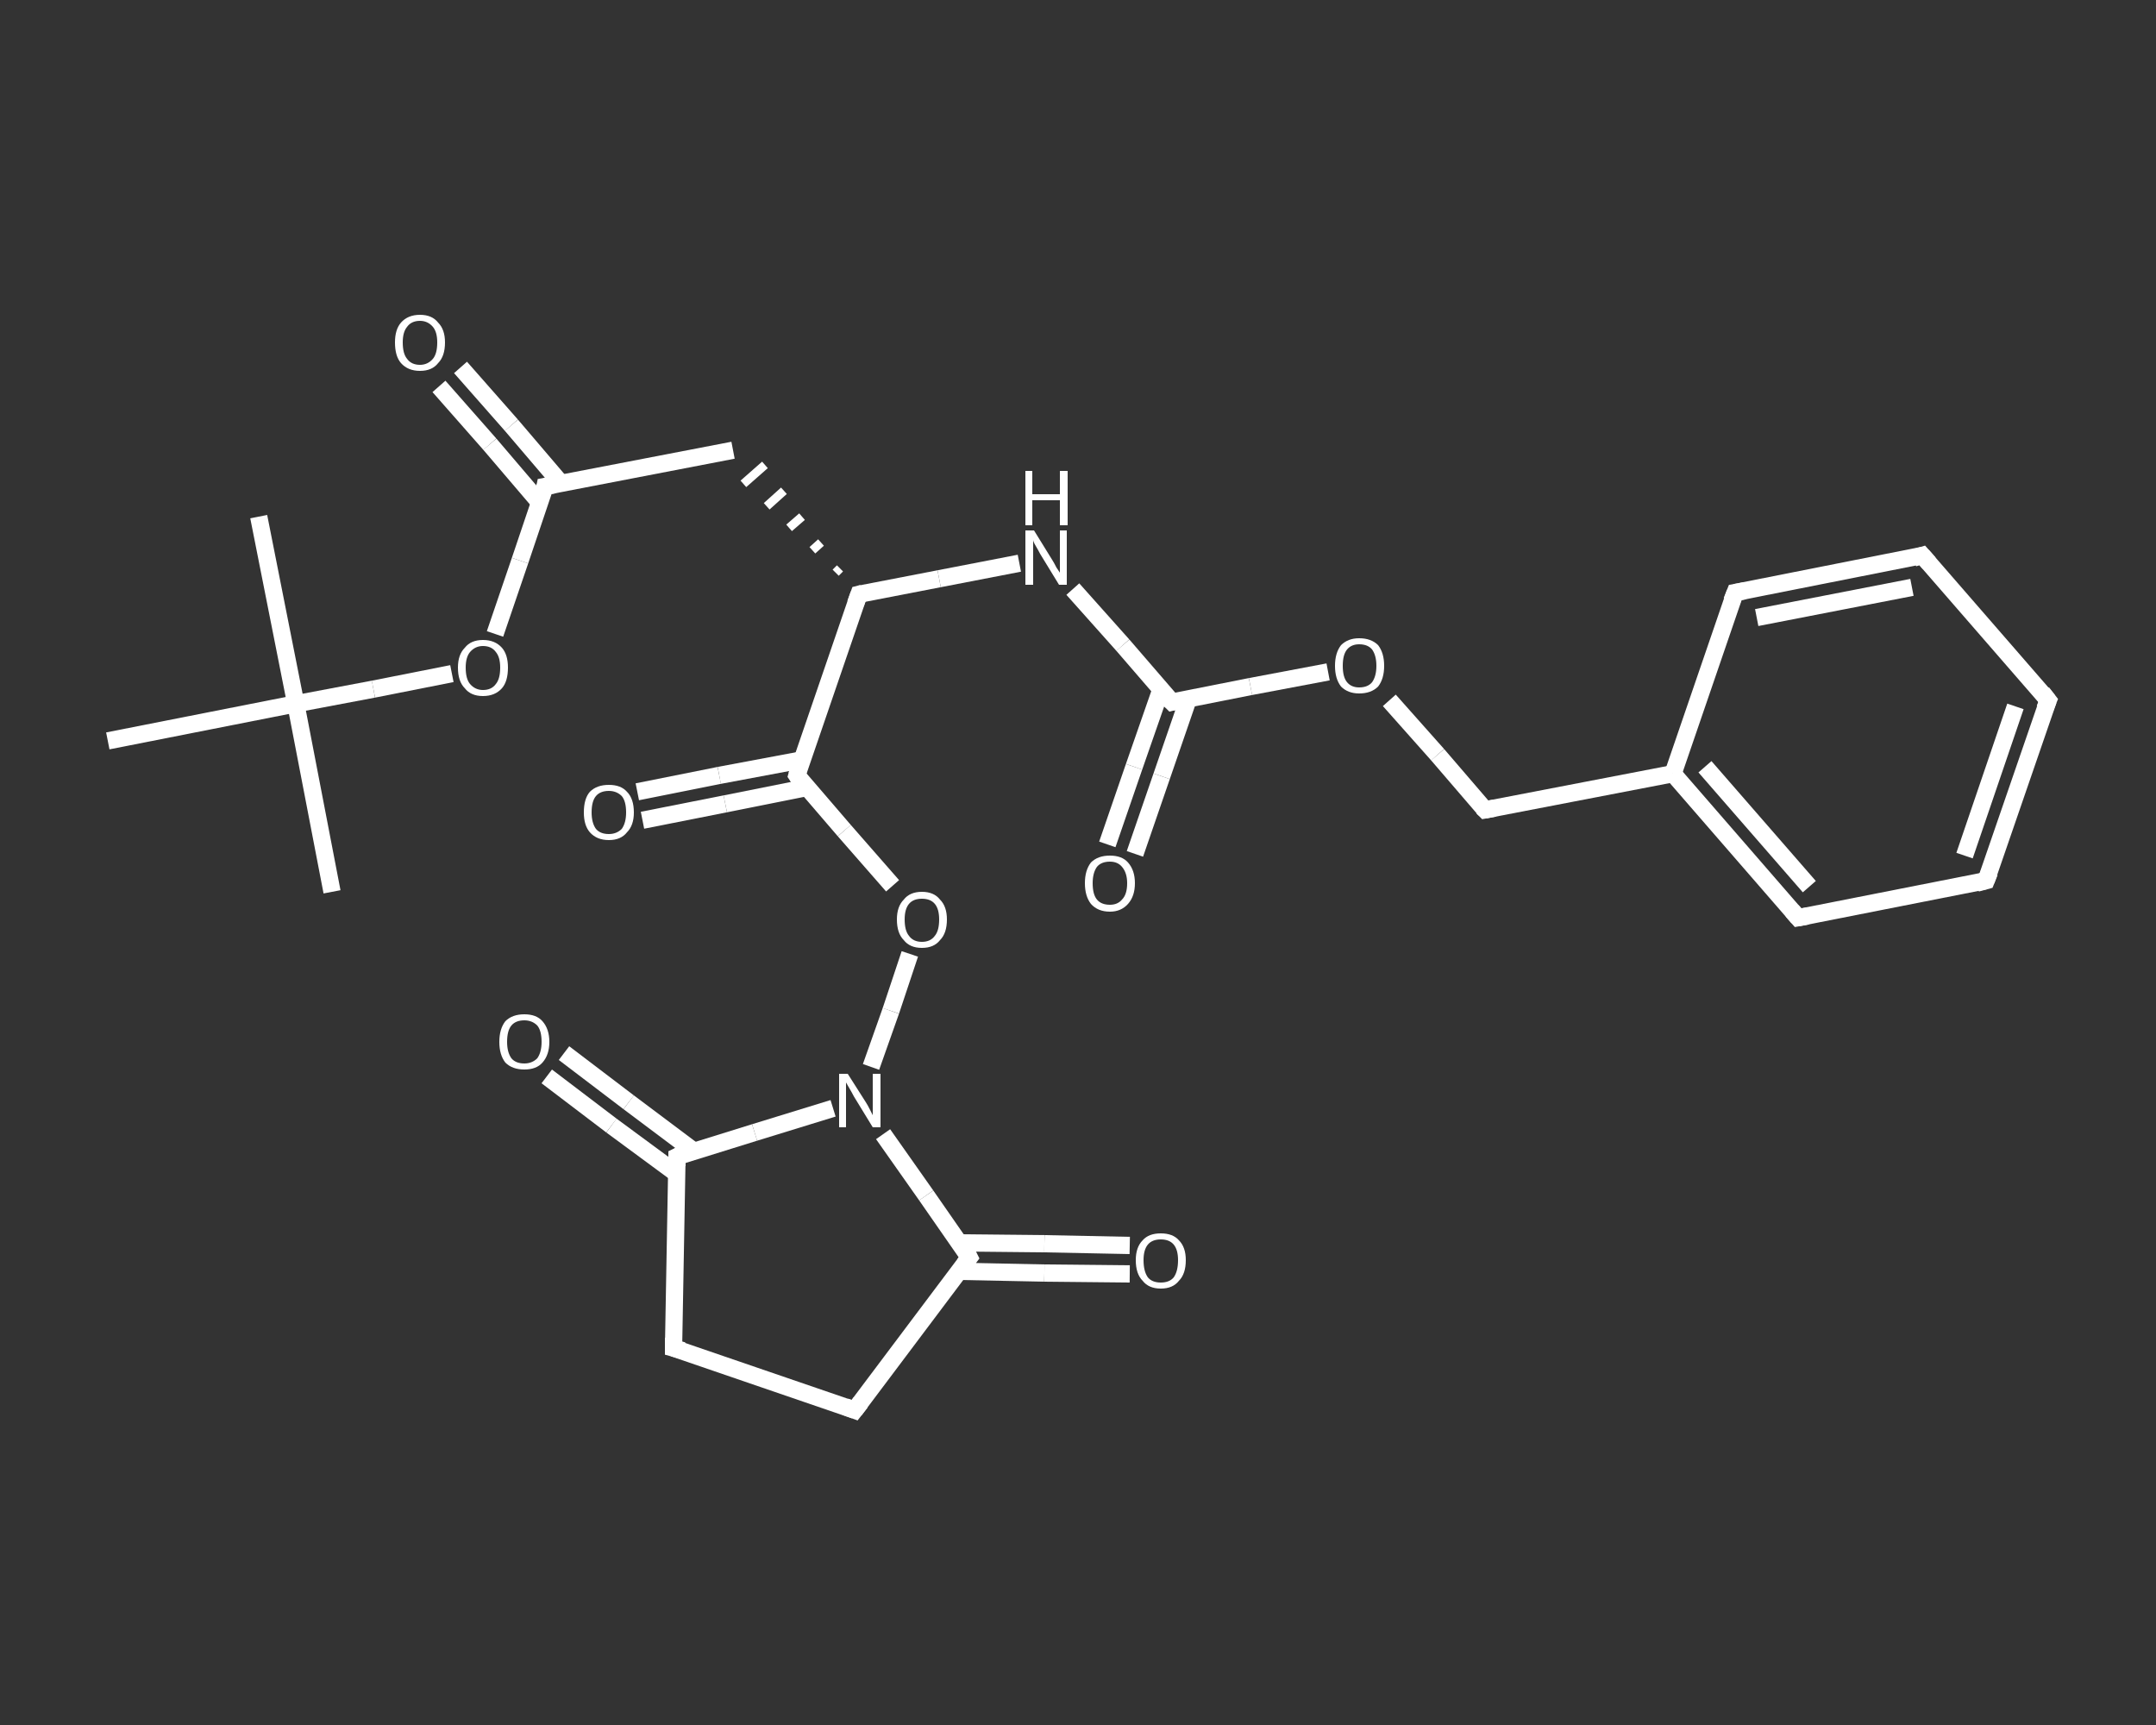<?xml version='1.0' encoding='iso-8859-1'?>
<svg version='1.1' baseProfile='full'
              xmlns='http://www.w3.org/2000/svg'
                      xmlns:rdkit='http://www.rdkit.org/xml'
                      xmlns:xlink='http://www.w3.org/1999/xlink'
                  xml:space='preserve'
width='250px' height='200px' viewBox='0 0 250 200'>
<rect x="0" y="0" width="250" height="200" fill="#333333" stroke="none"/>
<!-- END OF HEADER -->
<rect style='opacity:1.0;fill:transparent;stroke:none' width='250.0' height='200.0' x='0.0' y='0.0'> </rect>
<path class='bond-0 atom-0 atom-1' d='M 38.5,103.4 L 34.3,81.6' style='fill:none;fill-rule:evenodd;stroke:#FFFFFF;stroke-width:2.0px;stroke-linecap:butt;stroke-linejoin:miter;stroke-opacity:1' />
<path class='bond-1 atom-1 atom-2' d='M 34.3,81.6 L 30.0,59.9' style='fill:none;fill-rule:evenodd;stroke:#FFFFFF;stroke-width:2.0px;stroke-linecap:butt;stroke-linejoin:miter;stroke-opacity:1' />
<path class='bond-2 atom-1 atom-3' d='M 34.3,81.6 L 12.5,85.9' style='fill:none;fill-rule:evenodd;stroke:#FFFFFF;stroke-width:2.0px;stroke-linecap:butt;stroke-linejoin:miter;stroke-opacity:1' />
<path class='bond-3 atom-1 atom-4' d='M 34.3,81.6 L 43.3,79.9' style='fill:none;fill-rule:evenodd;stroke:#FFFFFF;stroke-width:2.0px;stroke-linecap:butt;stroke-linejoin:miter;stroke-opacity:1' />
<path class='bond-3 atom-1 atom-4' d='M 43.3,79.9 L 52.4,78.1' style='fill:none;fill-rule:evenodd;stroke:#FFFFFF;stroke-width:2.0px;stroke-linecap:butt;stroke-linejoin:miter;stroke-opacity:1' />
<path class='bond-4 atom-4 atom-5' d='M 57.4,73.5 L 60.3,65.0' style='fill:none;fill-rule:evenodd;stroke:#FFFFFF;stroke-width:2.0px;stroke-linecap:butt;stroke-linejoin:miter;stroke-opacity:1' />
<path class='bond-4 atom-4 atom-5' d='M 60.3,65.0 L 63.2,56.4' style='fill:none;fill-rule:evenodd;stroke:#FFFFFF;stroke-width:2.0px;stroke-linecap:butt;stroke-linejoin:miter;stroke-opacity:1' />
<path class='bond-5 atom-5 atom-6' d='M 65.1,56.1 L 59.3,49.3' style='fill:none;fill-rule:evenodd;stroke:#FFFFFF;stroke-width:2.0px;stroke-linecap:butt;stroke-linejoin:miter;stroke-opacity:1' />
<path class='bond-5 atom-5 atom-6' d='M 59.3,49.3 L 53.4,42.6' style='fill:none;fill-rule:evenodd;stroke:#FFFFFF;stroke-width:2.0px;stroke-linecap:butt;stroke-linejoin:miter;stroke-opacity:1' />
<path class='bond-5 atom-5 atom-6' d='M 62.6,58.3 L 56.8,51.5' style='fill:none;fill-rule:evenodd;stroke:#FFFFFF;stroke-width:2.0px;stroke-linecap:butt;stroke-linejoin:miter;stroke-opacity:1' />
<path class='bond-5 atom-5 atom-6' d='M 56.8,51.5 L 50.9,44.8' style='fill:none;fill-rule:evenodd;stroke:#FFFFFF;stroke-width:2.0px;stroke-linecap:butt;stroke-linejoin:miter;stroke-opacity:1' />
<path class='bond-6 atom-5 atom-7' d='M 63.2,56.4 L 85.0,52.2' style='fill:none;fill-rule:evenodd;stroke:#FFFFFF;stroke-width:2.0px;stroke-linecap:butt;stroke-linejoin:miter;stroke-opacity:1' />
<path class='bond-7 atom-8 atom-7' d='M 97.4,65.9 L 96.9,66.4' style='fill:none;fill-rule:evenodd;stroke:#FFFFFF;stroke-width:1.0px;stroke-linecap:butt;stroke-linejoin:miter;stroke-opacity:1' />
<path class='bond-7 atom-8 atom-7' d='M 95.2,62.9 L 94.2,63.8' style='fill:none;fill-rule:evenodd;stroke:#FFFFFF;stroke-width:1.0px;stroke-linecap:butt;stroke-linejoin:miter;stroke-opacity:1' />
<path class='bond-7 atom-8 atom-7' d='M 93.0,59.9 L 91.5,61.2' style='fill:none;fill-rule:evenodd;stroke:#FFFFFF;stroke-width:1.0px;stroke-linecap:butt;stroke-linejoin:miter;stroke-opacity:1' />
<path class='bond-7 atom-8 atom-7' d='M 90.9,56.9 L 88.9,58.7' style='fill:none;fill-rule:evenodd;stroke:#FFFFFF;stroke-width:1.0px;stroke-linecap:butt;stroke-linejoin:miter;stroke-opacity:1' />
<path class='bond-7 atom-8 atom-7' d='M 88.7,53.9 L 86.2,56.1' style='fill:none;fill-rule:evenodd;stroke:#FFFFFF;stroke-width:1.0px;stroke-linecap:butt;stroke-linejoin:miter;stroke-opacity:1' />
<path class='bond-8 atom-8 atom-9' d='M 99.6,68.9 L 108.9,67.1' style='fill:none;fill-rule:evenodd;stroke:#FFFFFF;stroke-width:2.0px;stroke-linecap:butt;stroke-linejoin:miter;stroke-opacity:1' />
<path class='bond-8 atom-8 atom-9' d='M 108.9,67.1 L 118.2,65.3' style='fill:none;fill-rule:evenodd;stroke:#FFFFFF;stroke-width:2.0px;stroke-linecap:butt;stroke-linejoin:miter;stroke-opacity:1' />
<path class='bond-9 atom-9 atom-10' d='M 124.4,68.3 L 130.2,74.8' style='fill:none;fill-rule:evenodd;stroke:#FFFFFF;stroke-width:2.0px;stroke-linecap:butt;stroke-linejoin:miter;stroke-opacity:1' />
<path class='bond-9 atom-9 atom-10' d='M 130.2,74.8 L 135.9,81.4' style='fill:none;fill-rule:evenodd;stroke:#FFFFFF;stroke-width:2.0px;stroke-linecap:butt;stroke-linejoin:miter;stroke-opacity:1' />
<path class='bond-10 atom-10 atom-11' d='M 134.6,80.0 L 131.5,88.9' style='fill:none;fill-rule:evenodd;stroke:#FFFFFF;stroke-width:2.0px;stroke-linecap:butt;stroke-linejoin:miter;stroke-opacity:1' />
<path class='bond-10 atom-10 atom-11' d='M 131.5,88.9 L 128.4,97.9' style='fill:none;fill-rule:evenodd;stroke:#FFFFFF;stroke-width:2.0px;stroke-linecap:butt;stroke-linejoin:miter;stroke-opacity:1' />
<path class='bond-10 atom-10 atom-11' d='M 137.8,81.0 L 134.7,90.0' style='fill:none;fill-rule:evenodd;stroke:#FFFFFF;stroke-width:2.0px;stroke-linecap:butt;stroke-linejoin:miter;stroke-opacity:1' />
<path class='bond-10 atom-10 atom-11' d='M 134.7,90.0 L 131.6,99.0' style='fill:none;fill-rule:evenodd;stroke:#FFFFFF;stroke-width:2.0px;stroke-linecap:butt;stroke-linejoin:miter;stroke-opacity:1' />
<path class='bond-11 atom-10 atom-12' d='M 135.9,81.4 L 145.0,79.6' style='fill:none;fill-rule:evenodd;stroke:#FFFFFF;stroke-width:2.0px;stroke-linecap:butt;stroke-linejoin:miter;stroke-opacity:1' />
<path class='bond-11 atom-10 atom-12' d='M 145.0,79.6 L 154.0,77.9' style='fill:none;fill-rule:evenodd;stroke:#FFFFFF;stroke-width:2.0px;stroke-linecap:butt;stroke-linejoin:miter;stroke-opacity:1' />
<path class='bond-12 atom-12 atom-13' d='M 161.1,81.2 L 166.7,87.5' style='fill:none;fill-rule:evenodd;stroke:#FFFFFF;stroke-width:2.0px;stroke-linecap:butt;stroke-linejoin:miter;stroke-opacity:1' />
<path class='bond-12 atom-12 atom-13' d='M 166.7,87.5 L 172.2,93.9' style='fill:none;fill-rule:evenodd;stroke:#FFFFFF;stroke-width:2.0px;stroke-linecap:butt;stroke-linejoin:miter;stroke-opacity:1' />
<path class='bond-13 atom-13 atom-14' d='M 172.2,93.9 L 194.0,89.7' style='fill:none;fill-rule:evenodd;stroke:#FFFFFF;stroke-width:2.0px;stroke-linecap:butt;stroke-linejoin:miter;stroke-opacity:1' />
<path class='bond-14 atom-14 atom-15' d='M 194.0,89.7 L 208.5,106.4' style='fill:none;fill-rule:evenodd;stroke:#FFFFFF;stroke-width:2.0px;stroke-linecap:butt;stroke-linejoin:miter;stroke-opacity:1' />
<path class='bond-14 atom-14 atom-15' d='M 197.7,88.9 L 209.8,102.8' style='fill:none;fill-rule:evenodd;stroke:#FFFFFF;stroke-width:2.0px;stroke-linecap:butt;stroke-linejoin:miter;stroke-opacity:1' />
<path class='bond-15 atom-15 atom-16' d='M 208.5,106.4 L 230.3,102.1' style='fill:none;fill-rule:evenodd;stroke:#FFFFFF;stroke-width:2.0px;stroke-linecap:butt;stroke-linejoin:miter;stroke-opacity:1' />
<path class='bond-16 atom-16 atom-17' d='M 230.3,102.1 L 237.5,81.2' style='fill:none;fill-rule:evenodd;stroke:#FFFFFF;stroke-width:2.0px;stroke-linecap:butt;stroke-linejoin:miter;stroke-opacity:1' />
<path class='bond-16 atom-16 atom-17' d='M 227.8,99.2 L 233.7,81.9' style='fill:none;fill-rule:evenodd;stroke:#FFFFFF;stroke-width:2.0px;stroke-linecap:butt;stroke-linejoin:miter;stroke-opacity:1' />
<path class='bond-17 atom-17 atom-18' d='M 237.5,81.2 L 222.9,64.4' style='fill:none;fill-rule:evenodd;stroke:#FFFFFF;stroke-width:2.0px;stroke-linecap:butt;stroke-linejoin:miter;stroke-opacity:1' />
<path class='bond-18 atom-18 atom-19' d='M 222.9,64.4 L 201.2,68.7' style='fill:none;fill-rule:evenodd;stroke:#FFFFFF;stroke-width:2.0px;stroke-linecap:butt;stroke-linejoin:miter;stroke-opacity:1' />
<path class='bond-18 atom-18 atom-19' d='M 221.7,68.1 L 203.7,71.6' style='fill:none;fill-rule:evenodd;stroke:#FFFFFF;stroke-width:2.0px;stroke-linecap:butt;stroke-linejoin:miter;stroke-opacity:1' />
<path class='bond-19 atom-8 atom-20' d='M 99.6,68.9 L 92.4,89.9' style='fill:none;fill-rule:evenodd;stroke:#FFFFFF;stroke-width:2.0px;stroke-linecap:butt;stroke-linejoin:miter;stroke-opacity:1' />
<path class='bond-20 atom-20 atom-21' d='M 93.0,88.1 L 83.4,89.9' style='fill:none;fill-rule:evenodd;stroke:#FFFFFF;stroke-width:2.0px;stroke-linecap:butt;stroke-linejoin:miter;stroke-opacity:1' />
<path class='bond-20 atom-20 atom-21' d='M 83.4,89.9 L 73.9,91.8' style='fill:none;fill-rule:evenodd;stroke:#FFFFFF;stroke-width:2.0px;stroke-linecap:butt;stroke-linejoin:miter;stroke-opacity:1' />
<path class='bond-20 atom-20 atom-21' d='M 93.6,91.3 L 84.1,93.2' style='fill:none;fill-rule:evenodd;stroke:#FFFFFF;stroke-width:2.0px;stroke-linecap:butt;stroke-linejoin:miter;stroke-opacity:1' />
<path class='bond-20 atom-20 atom-21' d='M 84.1,93.2 L 74.5,95.1' style='fill:none;fill-rule:evenodd;stroke:#FFFFFF;stroke-width:2.0px;stroke-linecap:butt;stroke-linejoin:miter;stroke-opacity:1' />
<path class='bond-21 atom-20 atom-22' d='M 92.4,89.9 L 97.9,96.3' style='fill:none;fill-rule:evenodd;stroke:#FFFFFF;stroke-width:2.0px;stroke-linecap:butt;stroke-linejoin:miter;stroke-opacity:1' />
<path class='bond-21 atom-20 atom-22' d='M 97.9,96.3 L 103.5,102.7' style='fill:none;fill-rule:evenodd;stroke:#FFFFFF;stroke-width:2.0px;stroke-linecap:butt;stroke-linejoin:miter;stroke-opacity:1' />
<path class='bond-22 atom-22 atom-23' d='M 105.5,110.6 L 103.3,117.2' style='fill:none;fill-rule:evenodd;stroke:#FFFFFF;stroke-width:2.0px;stroke-linecap:butt;stroke-linejoin:miter;stroke-opacity:1' />
<path class='bond-22 atom-22 atom-23' d='M 103.3,117.2 L 101.0,123.7' style='fill:none;fill-rule:evenodd;stroke:#FFFFFF;stroke-width:2.0px;stroke-linecap:butt;stroke-linejoin:miter;stroke-opacity:1' />
<path class='bond-23 atom-23 atom-24' d='M 102.4,131.5 L 107.4,138.6' style='fill:none;fill-rule:evenodd;stroke:#FFFFFF;stroke-width:2.0px;stroke-linecap:butt;stroke-linejoin:miter;stroke-opacity:1' />
<path class='bond-23 atom-23 atom-24' d='M 107.4,138.6 L 112.4,145.8' style='fill:none;fill-rule:evenodd;stroke:#FFFFFF;stroke-width:2.0px;stroke-linecap:butt;stroke-linejoin:miter;stroke-opacity:1' />
<path class='bond-24 atom-24 atom-25' d='M 111.2,147.4 L 121.1,147.6' style='fill:none;fill-rule:evenodd;stroke:#FFFFFF;stroke-width:2.0px;stroke-linecap:butt;stroke-linejoin:miter;stroke-opacity:1' />
<path class='bond-24 atom-24 atom-25' d='M 121.1,147.6 L 131.0,147.7' style='fill:none;fill-rule:evenodd;stroke:#FFFFFF;stroke-width:2.0px;stroke-linecap:butt;stroke-linejoin:miter;stroke-opacity:1' />
<path class='bond-24 atom-24 atom-25' d='M 111.2,144.1 L 121.1,144.2' style='fill:none;fill-rule:evenodd;stroke:#FFFFFF;stroke-width:2.0px;stroke-linecap:butt;stroke-linejoin:miter;stroke-opacity:1' />
<path class='bond-24 atom-24 atom-25' d='M 121.1,144.2 L 131.0,144.4' style='fill:none;fill-rule:evenodd;stroke:#FFFFFF;stroke-width:2.0px;stroke-linecap:butt;stroke-linejoin:miter;stroke-opacity:1' />
<path class='bond-25 atom-24 atom-26' d='M 112.4,145.8 L 99.1,163.5' style='fill:none;fill-rule:evenodd;stroke:#FFFFFF;stroke-width:2.0px;stroke-linecap:butt;stroke-linejoin:miter;stroke-opacity:1' />
<path class='bond-26 atom-26 atom-27' d='M 99.1,163.5 L 78.1,156.3' style='fill:none;fill-rule:evenodd;stroke:#FFFFFF;stroke-width:2.0px;stroke-linecap:butt;stroke-linejoin:miter;stroke-opacity:1' />
<path class='bond-27 atom-27 atom-28' d='M 78.1,156.3 L 78.5,134.1' style='fill:none;fill-rule:evenodd;stroke:#FFFFFF;stroke-width:2.0px;stroke-linecap:butt;stroke-linejoin:miter;stroke-opacity:1' />
<path class='bond-28 atom-28 atom-29' d='M 80.5,133.5 L 72.9,127.8' style='fill:none;fill-rule:evenodd;stroke:#FFFFFF;stroke-width:2.0px;stroke-linecap:butt;stroke-linejoin:miter;stroke-opacity:1' />
<path class='bond-28 atom-28 atom-29' d='M 72.9,127.8 L 65.4,122.1' style='fill:none;fill-rule:evenodd;stroke:#FFFFFF;stroke-width:2.0px;stroke-linecap:butt;stroke-linejoin:miter;stroke-opacity:1' />
<path class='bond-28 atom-28 atom-29' d='M 78.5,136.1 L 70.9,130.5' style='fill:none;fill-rule:evenodd;stroke:#FFFFFF;stroke-width:2.0px;stroke-linecap:butt;stroke-linejoin:miter;stroke-opacity:1' />
<path class='bond-28 atom-28 atom-29' d='M 70.9,130.5 L 63.4,124.8' style='fill:none;fill-rule:evenodd;stroke:#FFFFFF;stroke-width:2.0px;stroke-linecap:butt;stroke-linejoin:miter;stroke-opacity:1' />
<path class='bond-29 atom-19 atom-14' d='M 201.2,68.7 L 194.0,89.7' style='fill:none;fill-rule:evenodd;stroke:#FFFFFF;stroke-width:2.0px;stroke-linecap:butt;stroke-linejoin:miter;stroke-opacity:1' />
<path class='bond-30 atom-28 atom-23' d='M 78.5,134.1 L 87.5,131.3' style='fill:none;fill-rule:evenodd;stroke:#FFFFFF;stroke-width:2.0px;stroke-linecap:butt;stroke-linejoin:miter;stroke-opacity:1' />
<path class='bond-30 atom-28 atom-23' d='M 87.5,131.3 L 96.6,128.5' style='fill:none;fill-rule:evenodd;stroke:#FFFFFF;stroke-width:2.0px;stroke-linecap:butt;stroke-linejoin:miter;stroke-opacity:1' />
<path d='M 63.1,56.9 L 63.2,56.4 L 64.3,56.2' style='fill:none;stroke:#FFFFFF;stroke-width:2.0px;stroke-linecap:butt;stroke-linejoin:miter;stroke-opacity:1;' />
<path d='M 100.0,68.8 L 99.6,68.9 L 99.2,70.0' style='fill:none;stroke:#FFFFFF;stroke-width:2.0px;stroke-linecap:butt;stroke-linejoin:miter;stroke-opacity:1;' />
<path d='M 135.6,81.1 L 135.9,81.4 L 136.3,81.3' style='fill:none;stroke:#FFFFFF;stroke-width:2.0px;stroke-linecap:butt;stroke-linejoin:miter;stroke-opacity:1;' />
<path d='M 171.9,93.6 L 172.2,93.9 L 173.3,93.7' style='fill:none;stroke:#FFFFFF;stroke-width:2.0px;stroke-linecap:butt;stroke-linejoin:miter;stroke-opacity:1;' />
<path d='M 207.8,105.6 L 208.5,106.4 L 209.6,106.2' style='fill:none;stroke:#FFFFFF;stroke-width:2.0px;stroke-linecap:butt;stroke-linejoin:miter;stroke-opacity:1;' />
<path d='M 229.2,102.4 L 230.3,102.1 L 230.7,101.1' style='fill:none;stroke:#FFFFFF;stroke-width:2.0px;stroke-linecap:butt;stroke-linejoin:miter;stroke-opacity:1;' />
<path d='M 237.1,82.2 L 237.5,81.2 L 236.8,80.3' style='fill:none;stroke:#FFFFFF;stroke-width:2.0px;stroke-linecap:butt;stroke-linejoin:miter;stroke-opacity:1;' />
<path d='M 223.7,65.3 L 222.9,64.4 L 221.9,64.7' style='fill:none;stroke:#FFFFFF;stroke-width:2.0px;stroke-linecap:butt;stroke-linejoin:miter;stroke-opacity:1;' />
<path d='M 202.3,68.5 L 201.2,68.7 L 200.8,69.7' style='fill:none;stroke:#FFFFFF;stroke-width:2.0px;stroke-linecap:butt;stroke-linejoin:miter;stroke-opacity:1;' />
<path d='M 92.7,88.8 L 92.4,89.9 L 92.6,90.2' style='fill:none;stroke:#FFFFFF;stroke-width:2.0px;stroke-linecap:butt;stroke-linejoin:miter;stroke-opacity:1;' />
<path d='M 112.2,145.4 L 112.4,145.8 L 111.8,146.6' style='fill:none;stroke:#FFFFFF;stroke-width:2.0px;stroke-linecap:butt;stroke-linejoin:miter;stroke-opacity:1;' />
<path d='M 99.8,162.6 L 99.1,163.5 L 98.0,163.1' style='fill:none;stroke:#FFFFFF;stroke-width:2.0px;stroke-linecap:butt;stroke-linejoin:miter;stroke-opacity:1;' />
<path d='M 79.2,156.6 L 78.1,156.3 L 78.1,155.1' style='fill:none;stroke:#FFFFFF;stroke-width:2.0px;stroke-linecap:butt;stroke-linejoin:miter;stroke-opacity:1;' />
<path d='M 78.5,135.2 L 78.5,134.1 L 78.9,133.9' style='fill:none;stroke:#FFFFFF;stroke-width:2.0px;stroke-linecap:butt;stroke-linejoin:miter;stroke-opacity:1;' />
<path class='atom-4' d='M 53.1 77.4
Q 53.1 75.9, 53.9 75.1
Q 54.6 74.2, 56.0 74.2
Q 57.4 74.2, 58.2 75.1
Q 58.9 75.9, 58.9 77.4
Q 58.9 79.0, 58.2 79.8
Q 57.4 80.7, 56.0 80.7
Q 54.6 80.7, 53.9 79.8
Q 53.1 79.0, 53.1 77.4
M 56.0 80.0
Q 57.0 80.0, 57.5 79.3
Q 58.0 78.7, 58.0 77.4
Q 58.0 76.2, 57.5 75.6
Q 57.0 74.9, 56.0 74.9
Q 55.1 74.9, 54.5 75.6
Q 54.0 76.2, 54.0 77.4
Q 54.0 78.7, 54.5 79.3
Q 55.1 80.0, 56.0 80.0
' fill='#FFFFFF'/>
<path class='atom-6' d='M 45.8 39.7
Q 45.8 38.2, 46.5 37.4
Q 47.3 36.5, 48.7 36.5
Q 50.1 36.5, 50.8 37.4
Q 51.6 38.2, 51.6 39.7
Q 51.6 41.3, 50.8 42.1
Q 50.1 43.0, 48.7 43.0
Q 47.3 43.0, 46.5 42.1
Q 45.8 41.3, 45.8 39.7
M 48.7 42.3
Q 49.6 42.3, 50.2 41.6
Q 50.7 41.0, 50.7 39.7
Q 50.7 38.5, 50.2 37.9
Q 49.6 37.2, 48.7 37.2
Q 47.7 37.2, 47.2 37.9
Q 46.7 38.5, 46.7 39.7
Q 46.7 41.0, 47.2 41.6
Q 47.7 42.3, 48.7 42.3
' fill='#FFFFFF'/>
<path class='atom-9' d='M 119.9 61.5
L 122.0 64.9
Q 122.2 65.2, 122.5 65.8
Q 122.9 66.4, 122.9 66.4
L 122.9 61.5
L 123.7 61.5
L 123.7 67.8
L 122.8 67.8
L 120.6 64.2
Q 120.4 63.8, 120.1 63.3
Q 119.8 62.8, 119.8 62.6
L 119.8 67.8
L 118.9 67.8
L 118.9 61.5
L 119.9 61.5
' fill='#FFFFFF'/>
<path class='atom-9' d='M 118.9 54.6
L 119.7 54.6
L 119.7 57.3
L 122.9 57.3
L 122.9 54.6
L 123.8 54.6
L 123.8 60.9
L 122.9 60.9
L 122.9 58.0
L 119.7 58.0
L 119.7 60.9
L 118.9 60.9
L 118.9 54.6
' fill='#FFFFFF'/>
<path class='atom-11' d='M 125.8 102.4
Q 125.8 100.9, 126.5 100.0
Q 127.3 99.2, 128.7 99.2
Q 130.1 99.2, 130.8 100.0
Q 131.6 100.9, 131.6 102.4
Q 131.6 103.9, 130.8 104.8
Q 130.0 105.7, 128.7 105.7
Q 127.3 105.7, 126.5 104.8
Q 125.8 103.9, 125.8 102.4
M 128.7 104.9
Q 129.6 104.9, 130.1 104.3
Q 130.7 103.7, 130.7 102.4
Q 130.7 101.2, 130.1 100.5
Q 129.6 99.9, 128.7 99.9
Q 127.7 99.9, 127.2 100.5
Q 126.7 101.2, 126.7 102.4
Q 126.7 103.7, 127.2 104.3
Q 127.7 104.9, 128.7 104.9
' fill='#FFFFFF'/>
<path class='atom-12' d='M 154.8 77.2
Q 154.8 75.7, 155.5 74.8
Q 156.3 74.0, 157.6 74.0
Q 159.0 74.0, 159.8 74.8
Q 160.5 75.7, 160.5 77.2
Q 160.5 78.7, 159.8 79.6
Q 159.0 80.4, 157.6 80.4
Q 156.3 80.4, 155.5 79.6
Q 154.8 78.7, 154.8 77.2
M 157.6 79.7
Q 158.6 79.7, 159.1 79.1
Q 159.6 78.4, 159.6 77.2
Q 159.6 76.0, 159.1 75.3
Q 158.6 74.7, 157.6 74.7
Q 156.7 74.7, 156.2 75.3
Q 155.7 75.9, 155.7 77.2
Q 155.7 78.5, 156.2 79.1
Q 156.7 79.7, 157.6 79.7
' fill='#FFFFFF'/>
<path class='atom-21' d='M 67.7 94.2
Q 67.7 92.6, 68.4 91.8
Q 69.2 91.0, 70.6 91.0
Q 72.0 91.0, 72.7 91.8
Q 73.5 92.6, 73.5 94.2
Q 73.5 95.7, 72.7 96.5
Q 72.0 97.4, 70.6 97.4
Q 69.2 97.4, 68.4 96.5
Q 67.7 95.7, 67.7 94.2
M 70.6 96.7
Q 71.5 96.7, 72.1 96.1
Q 72.6 95.4, 72.6 94.2
Q 72.6 92.9, 72.1 92.3
Q 71.5 91.7, 70.6 91.7
Q 69.6 91.7, 69.1 92.3
Q 68.6 92.9, 68.6 94.2
Q 68.6 95.4, 69.1 96.1
Q 69.6 96.7, 70.6 96.7
' fill='#FFFFFF'/>
<path class='atom-22' d='M 104.0 106.6
Q 104.0 105.1, 104.8 104.3
Q 105.5 103.4, 106.9 103.4
Q 108.3 103.4, 109.0 104.3
Q 109.8 105.1, 109.8 106.6
Q 109.8 108.2, 109.0 109.0
Q 108.3 109.9, 106.9 109.9
Q 105.5 109.9, 104.8 109.0
Q 104.0 108.2, 104.0 106.6
M 106.9 109.2
Q 107.9 109.2, 108.4 108.5
Q 108.9 107.9, 108.9 106.6
Q 108.9 105.4, 108.4 104.8
Q 107.9 104.2, 106.9 104.2
Q 105.9 104.2, 105.4 104.8
Q 104.9 105.4, 104.9 106.6
Q 104.9 107.9, 105.4 108.5
Q 105.9 109.2, 106.9 109.2
' fill='#FFFFFF'/>
<path class='atom-23' d='M 98.3 124.5
L 100.4 127.8
Q 100.6 128.1, 100.9 128.7
Q 101.2 129.3, 101.2 129.3
L 101.2 124.5
L 102.1 124.5
L 102.1 130.7
L 101.2 130.7
L 99.0 127.1
Q 98.8 126.7, 98.5 126.2
Q 98.2 125.7, 98.1 125.5
L 98.1 130.7
L 97.3 130.7
L 97.3 124.5
L 98.3 124.5
' fill='#FFFFFF'/>
<path class='atom-25' d='M 131.7 146.1
Q 131.7 144.6, 132.5 143.8
Q 133.2 143.0, 134.6 143.0
Q 136.0 143.0, 136.7 143.8
Q 137.5 144.6, 137.5 146.1
Q 137.5 147.7, 136.7 148.5
Q 136.0 149.4, 134.6 149.4
Q 133.2 149.4, 132.5 148.5
Q 131.7 147.7, 131.7 146.1
M 134.6 148.7
Q 135.6 148.7, 136.1 148.1
Q 136.6 147.4, 136.6 146.1
Q 136.6 144.9, 136.1 144.3
Q 135.6 143.7, 134.6 143.7
Q 133.6 143.7, 133.1 144.3
Q 132.6 144.9, 132.6 146.1
Q 132.6 147.4, 133.1 148.1
Q 133.6 148.7, 134.6 148.7
' fill='#FFFFFF'/>
<path class='atom-29' d='M 57.9 120.8
Q 57.9 119.3, 58.6 118.4
Q 59.4 117.6, 60.8 117.6
Q 62.2 117.6, 62.9 118.4
Q 63.7 119.3, 63.7 120.8
Q 63.7 122.3, 62.9 123.2
Q 62.2 124.0, 60.8 124.0
Q 59.4 124.0, 58.6 123.2
Q 57.9 122.3, 57.9 120.8
M 60.8 123.3
Q 61.7 123.3, 62.3 122.7
Q 62.8 122.0, 62.8 120.8
Q 62.8 119.5, 62.3 118.9
Q 61.7 118.3, 60.8 118.3
Q 59.8 118.3, 59.3 118.9
Q 58.8 119.5, 58.8 120.8
Q 58.8 122.0, 59.3 122.7
Q 59.8 123.3, 60.8 123.3
' fill='#FFFFFF'/>
</svg>

